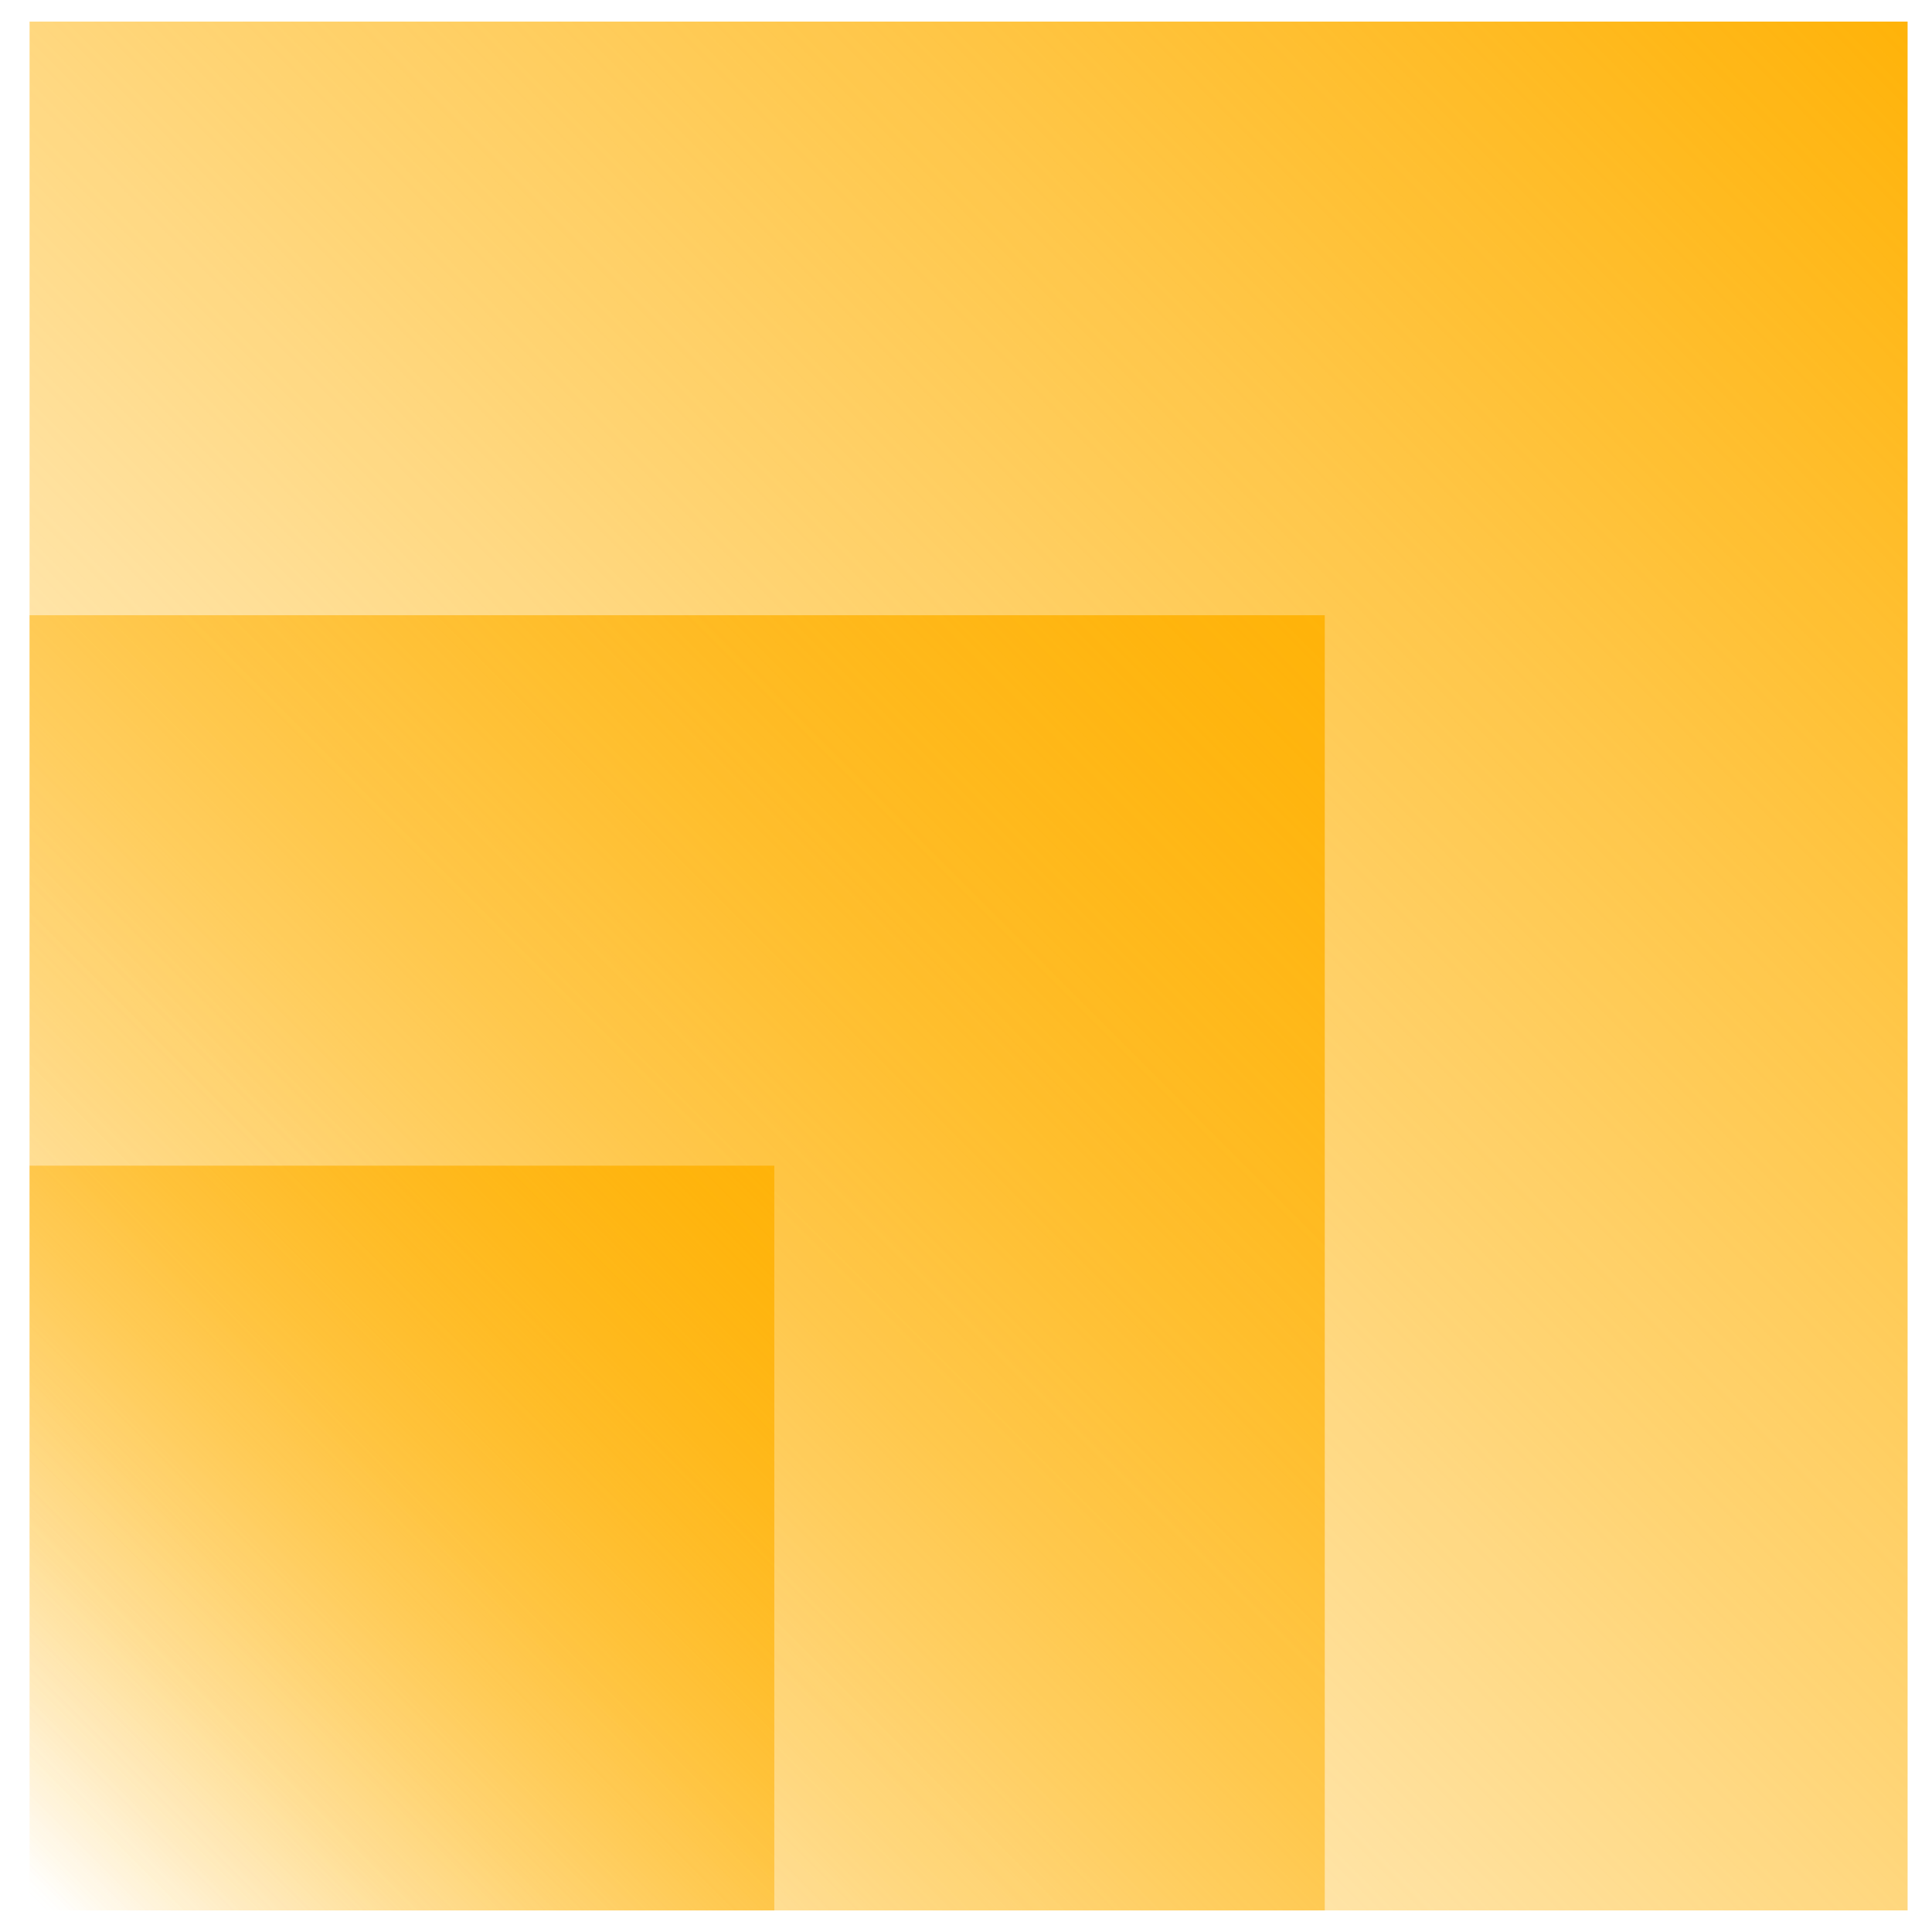 <svg width="284" height="284" viewBox="0 0 284 284" fill="none" xmlns="http://www.w3.org/2000/svg">
<g clip-path="url(#clip0_1_18)">
<path d="M280.413 3.173H4.346V280.827H280.413V3.173Z" fill="url(#paint0_linear_1_18)"/>
<path d="M194.737 90.436H4.346V280.827H194.737V90.436Z" fill="url(#paint1_linear_1_18)"/>
<path d="M113.821 171.352H4.346V280.827H113.821V171.352Z" fill="url(#paint2_linear_1_18)"/>
</g>
<defs>
<linearGradient id="paint0_linear_1_18" x1="281.207" y1="3.97" x2="3.553" y2="280.034" gradientUnits="userSpaceOnUse">
<stop stop-color="#FFB309"/>
<stop offset="0.47" stop-color="#FFB309" stop-opacity="0.557"/>
<stop offset="0.99" stop-color="#FFB309" stop-opacity="0"/>
<stop offset="1" stop-color="#FFB309" stop-opacity="0"/>
</linearGradient>
<linearGradient id="paint1_linear_1_18" x1="194.737" y1="90.436" x2="4.346" y2="280.827" gradientUnits="userSpaceOnUse">
<stop stop-color="#FFB309"/>
<stop offset="0.47" stop-color="#FFB309" stop-opacity="0.557"/>
<stop offset="0.99" stop-color="#FFB309" stop-opacity="0"/>
<stop offset="1" stop-color="#FFB309" stop-opacity="0"/>
</linearGradient>
<linearGradient id="paint2_linear_1_18" x1="113.821" y1="171.352" x2="4.346" y2="280.827" gradientUnits="userSpaceOnUse">
<stop stop-color="#FFB309"/>
<stop offset="0.47" stop-color="#FFB309" stop-opacity="0.557"/>
<stop offset="0.99" stop-color="#FFB309" stop-opacity="0"/>
<stop offset="1" stop-color="#FFB309" stop-opacity="0"/>
</linearGradient>
<clipPath id="clip0_1_18">
<rect width="284" height="284" fill="white"/>
</clipPath>
</defs>
</svg>
